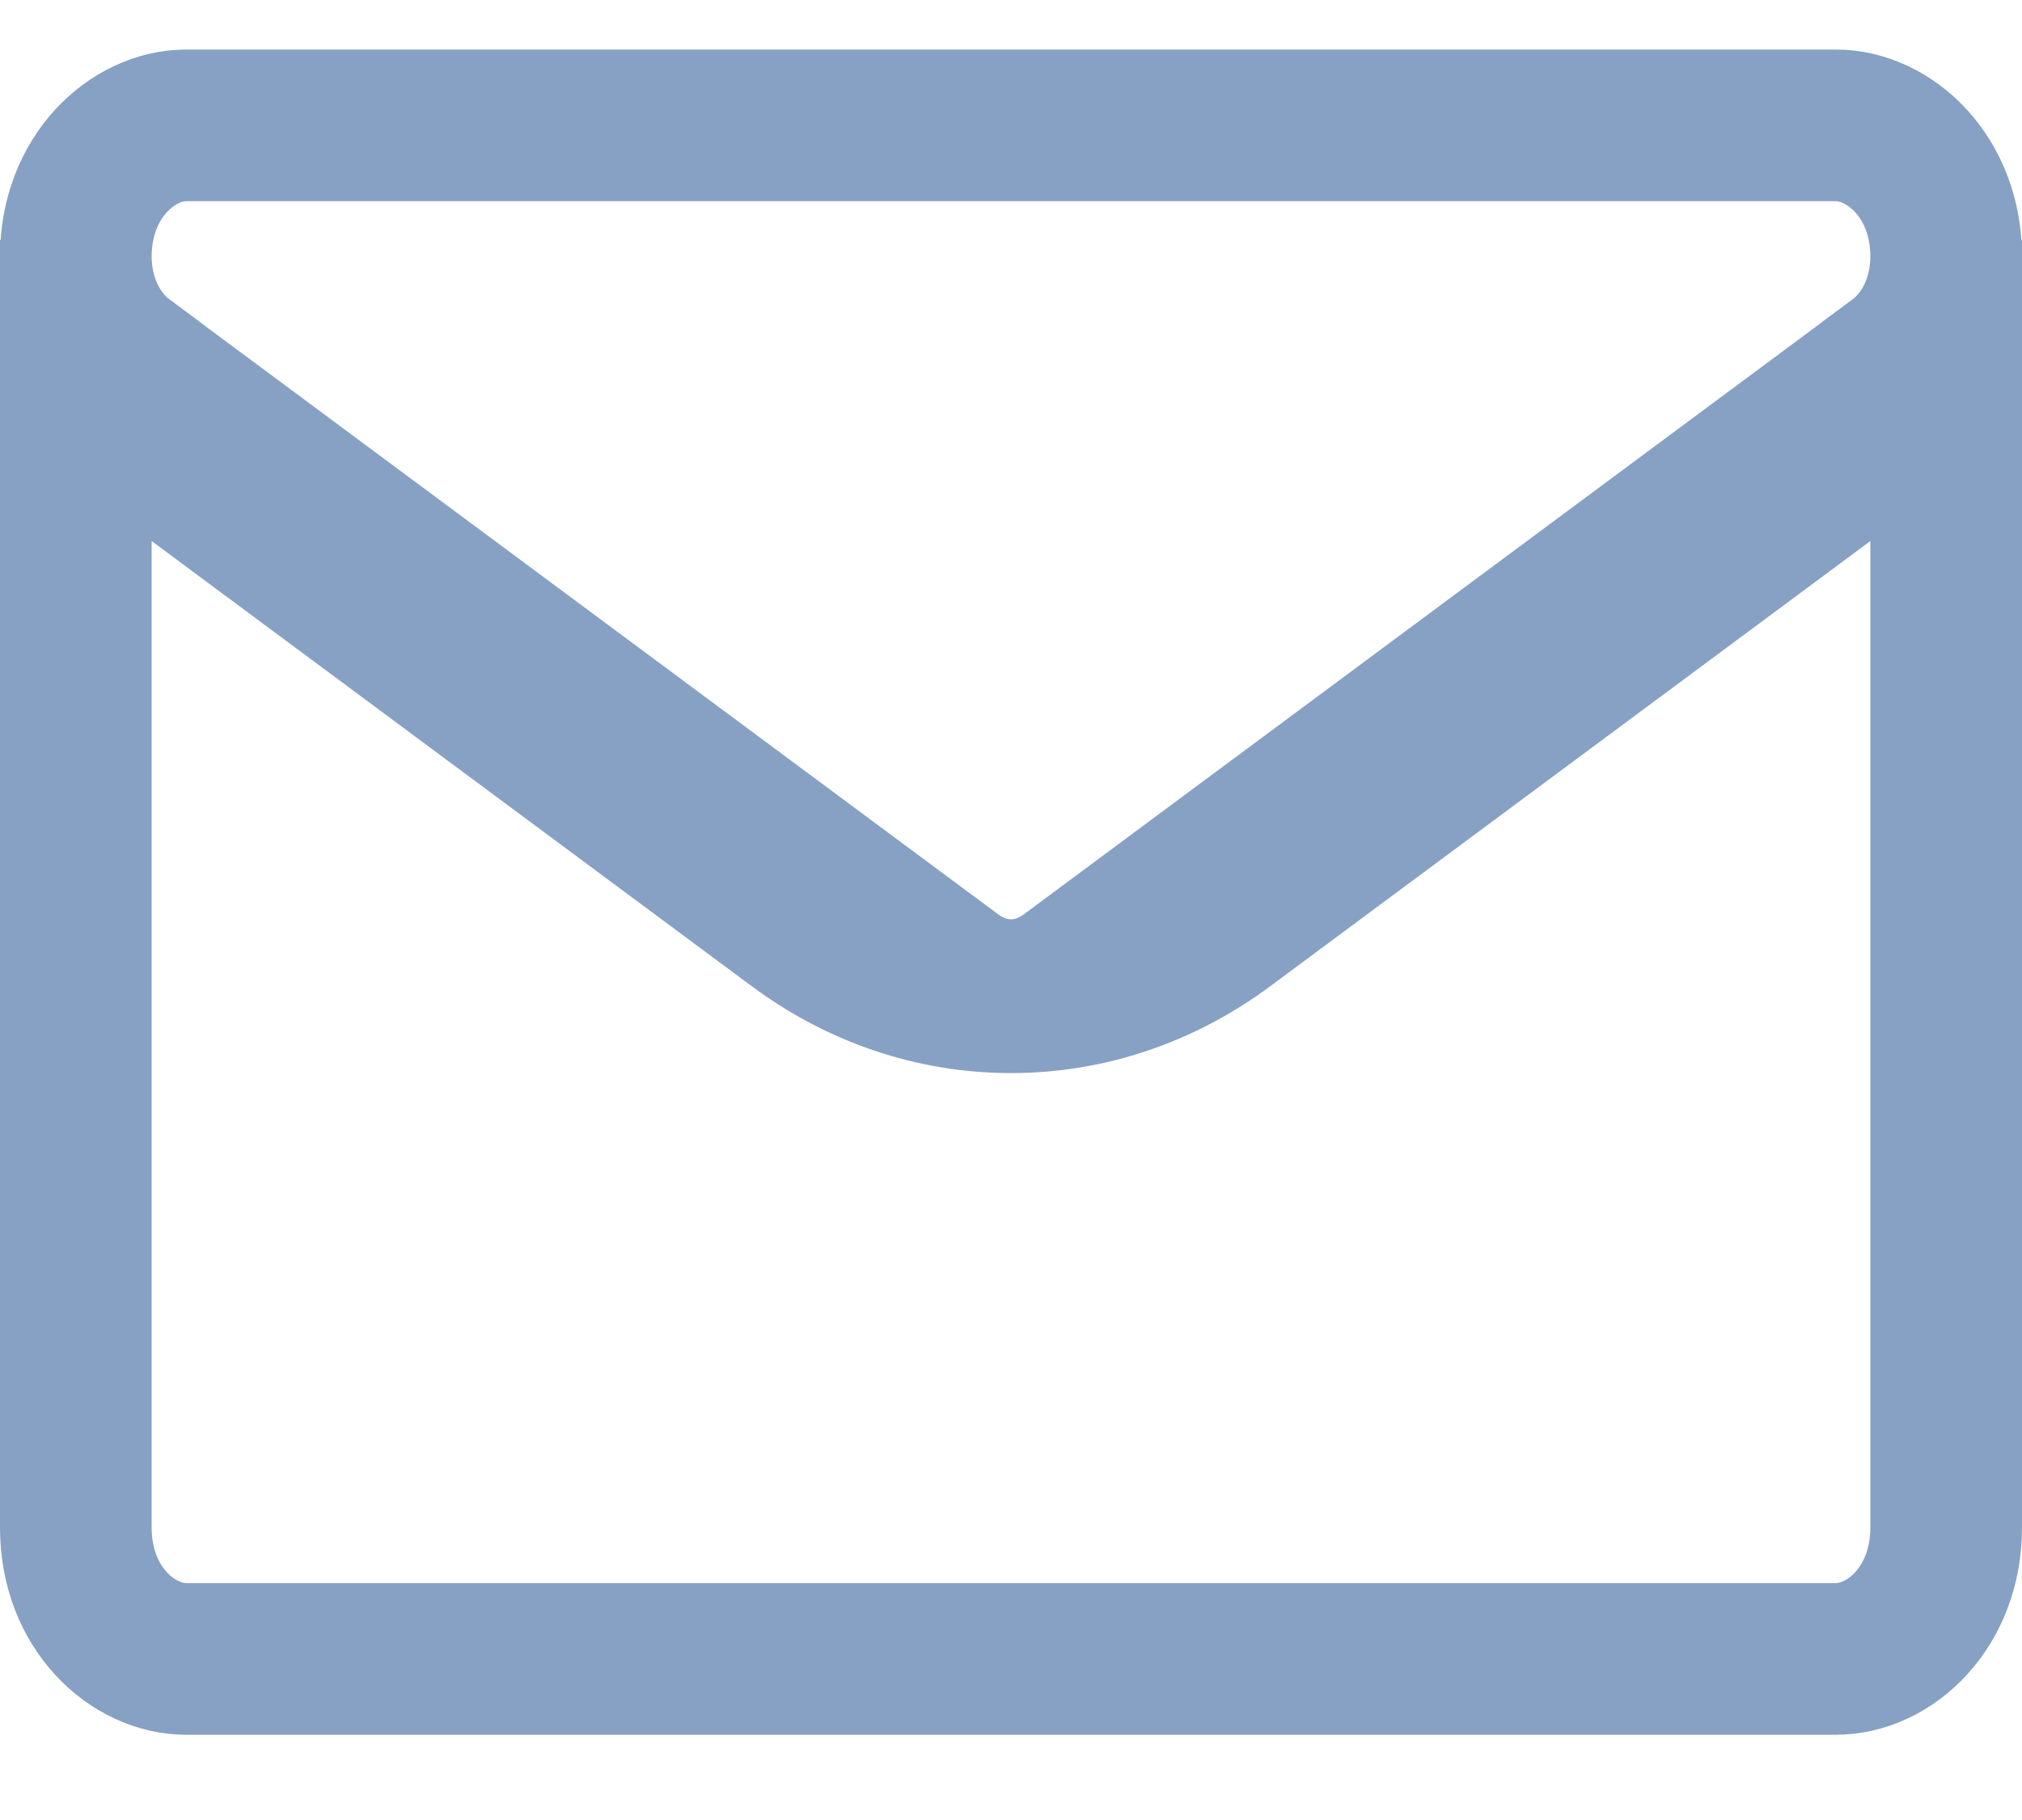 <svg width="20" height="18" viewBox="0 0 20 18" fill="none" xmlns="http://www.w3.org/2000/svg">
<path d="M12.118 9.151L12.118 9.151L19.25 3.861V15.108C19.25 15.898 18.693 16.407 18.159 16.407H1.841C1.316 16.407 0.75 15.908 0.75 15.108V3.861L7.882 9.151L7.882 9.151C8.503 9.612 9.236 9.863 10 9.863C10.764 9.863 11.497 9.612 12.118 9.151Z" stroke="#87A1C4" stroke-width="1.5"/>
<path d="M1.23 3.565L1.23 3.564C0.946 3.354 0.75 2.978 0.75 2.539C0.75 1.746 1.313 1.24 1.841 1.24C1.841 1.24 1.841 1.24 1.841 1.24H18.16C18.687 1.24 19.25 1.746 19.25 2.538C19.25 2.978 19.054 3.354 18.77 3.564L18.77 3.565L10.575 9.644C10.575 9.644 10.575 9.644 10.575 9.644C10.391 9.781 10.191 9.842 10 9.842C9.809 9.842 9.609 9.781 9.425 9.644L9.425 9.644L1.23 3.565Z" stroke="#87A1C4" stroke-width="1.5"/>
</svg>
